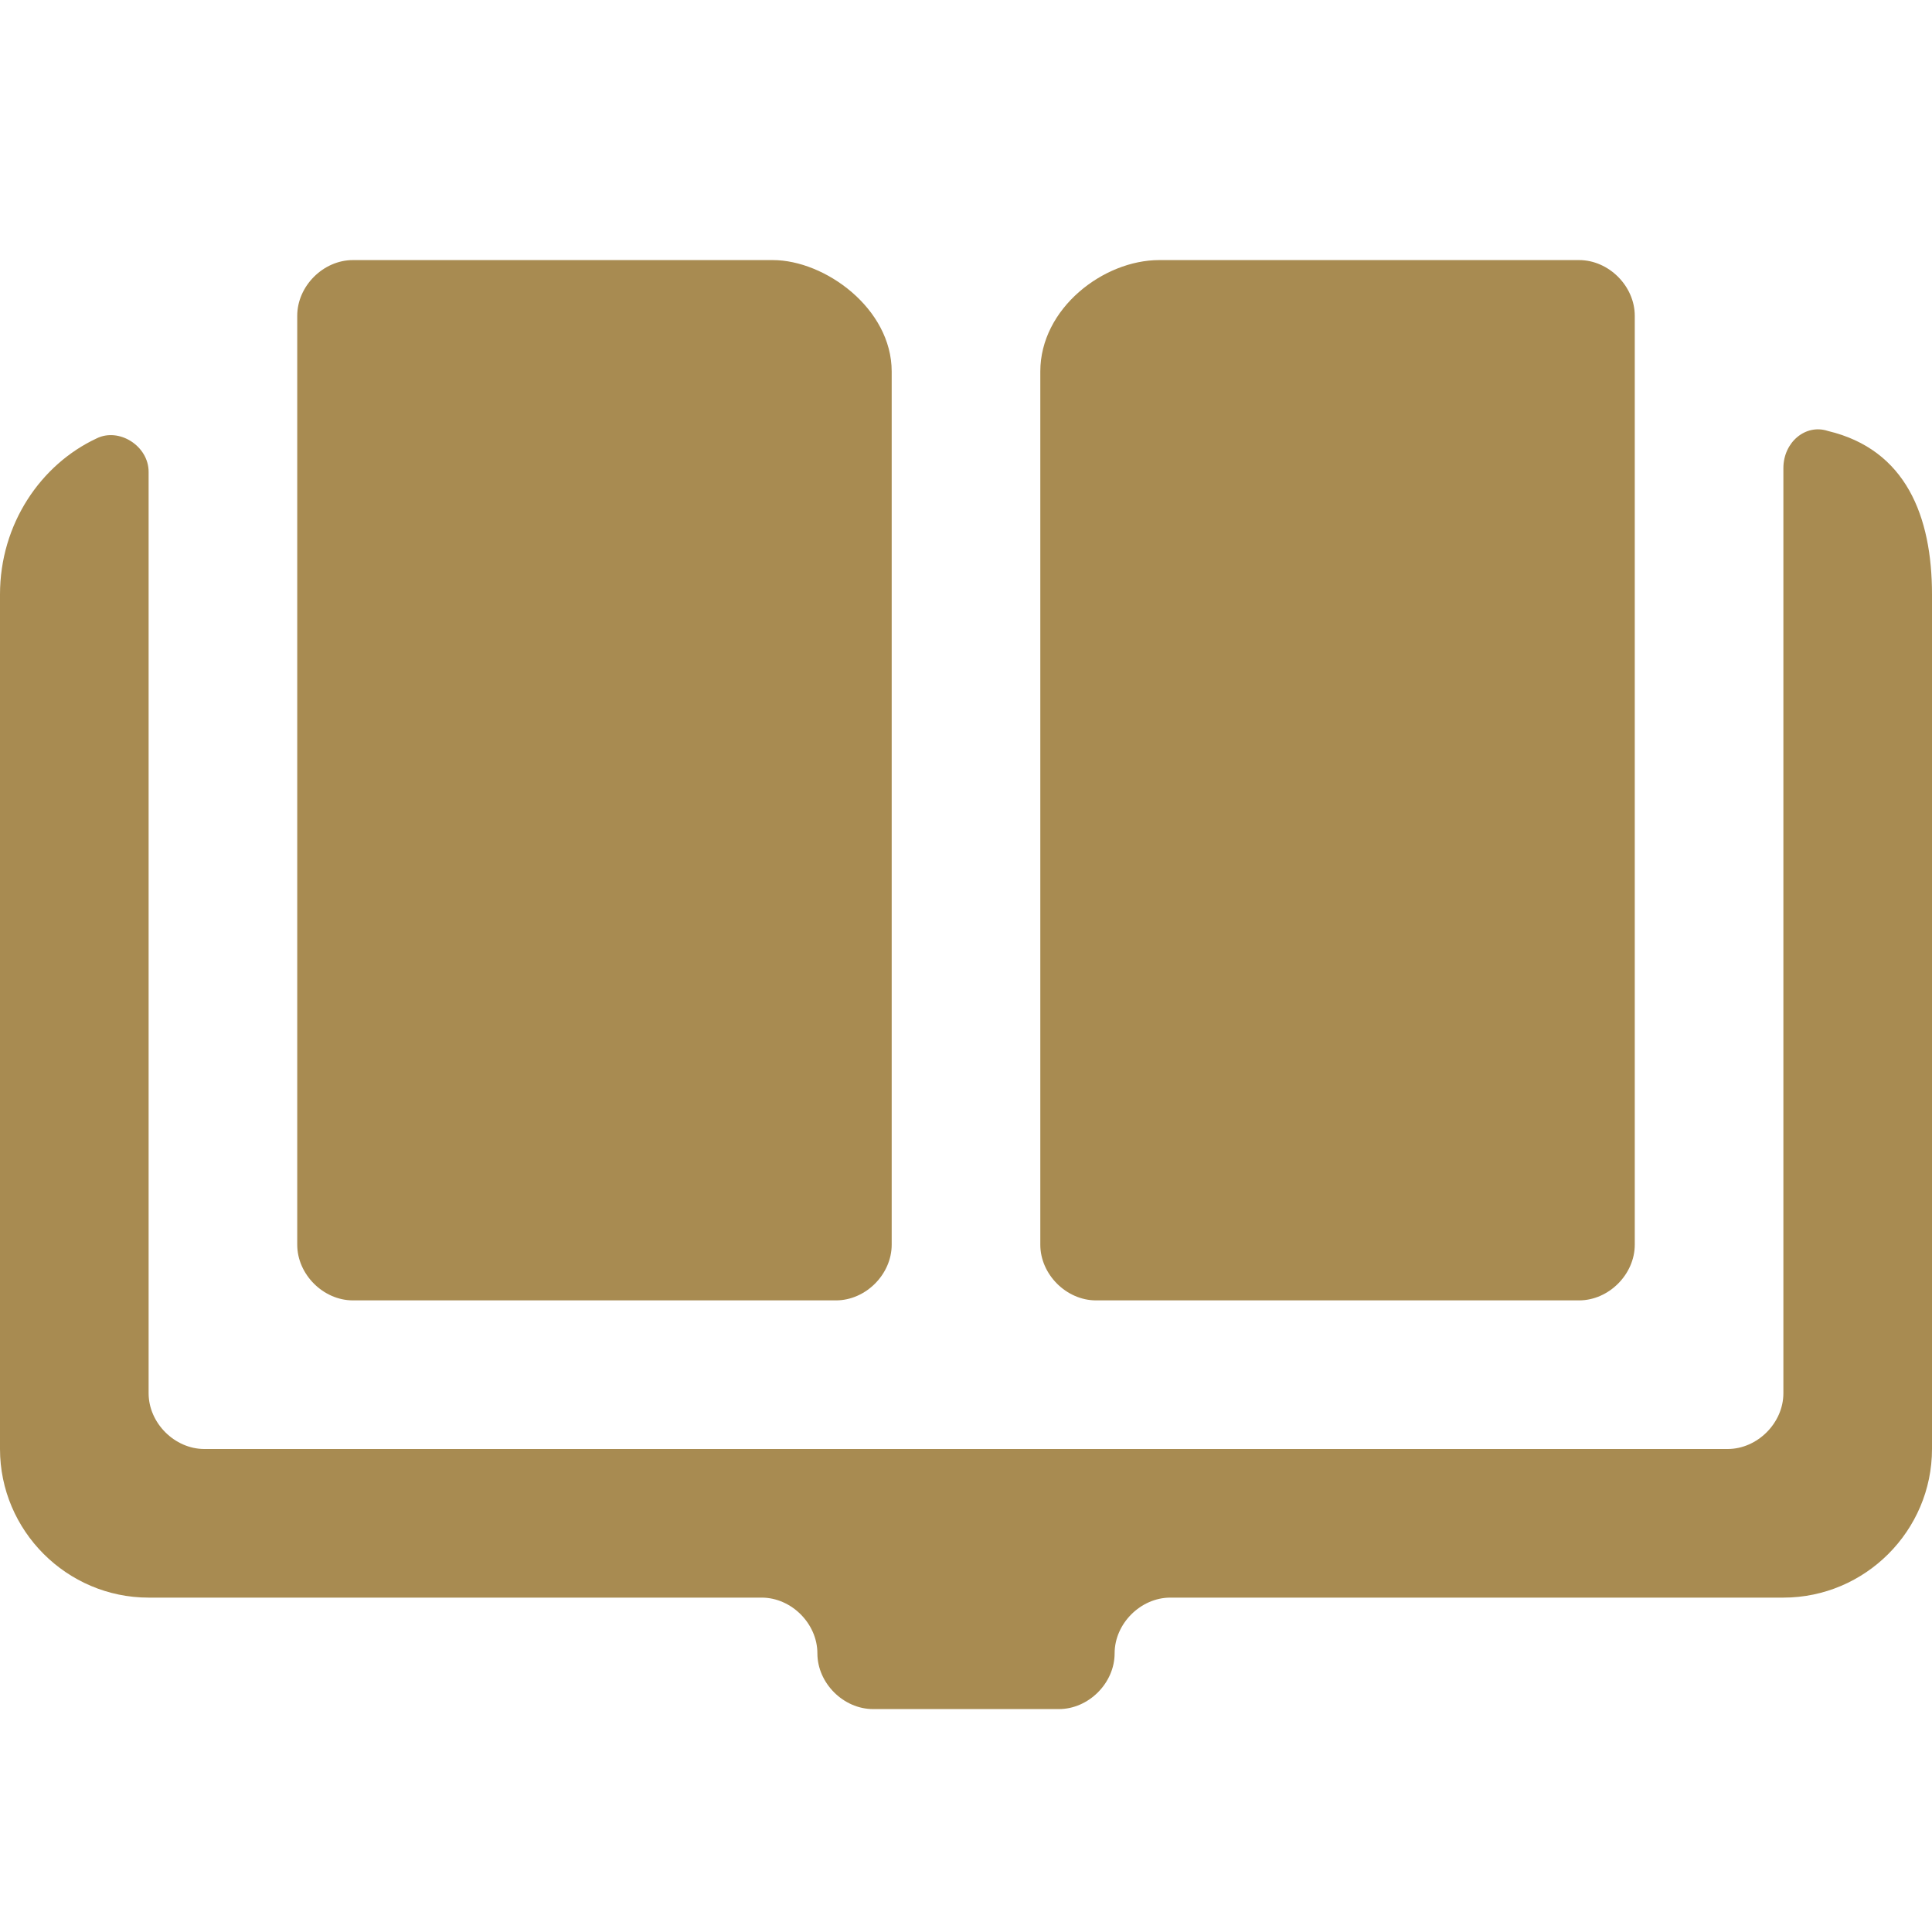 <!DOCTYPE svg PUBLIC "-//W3C//DTD SVG 1.1//EN" "http://www.w3.org/Graphics/SVG/1.1/DTD/svg11.dtd">
<!-- Uploaded to: SVG Repo, www.svgrepo.com, Transformed by: SVG Repo Mixer Tools -->
<svg fill="#A88B51" xmlns="http://www.w3.org/2000/svg" width="800px" height="800px" viewBox="0 0 52 52" enable-background="new 0 0 52 52" xml:space="preserve">
<g id="SVGRepo_bgCarrier" stroke-width="0"/>
<g id="SVGRepo_tracerCarrier" stroke-linecap="round" stroke-linejoin="round"/>
<g id="SVGRepo_iconCarrier"> <g> <path d="M9.5,35h13c0.8,0,1.5-0.7,1.5-1.5V10c0-1.7-1.8-3-3.2-3H9.5C8.7,7,8,7.7,8,8.5V32v1.5C8,34.3,8.7,35,9.5,35 z"/> <path d="M49.2,11.6c-0.6-0.2-1.2,0.3-1.2,1v24.9c0,0.8-0.7,1.5-1.5,1.5h-41C4.7,39,4,38.3,4,37.5V12.7 c0-0.7-0.8-1.2-1.4-0.9C1.1,12.5,0,14.1,0,16v23c0,2.2,1.8,4,4,4h16.5c0.8,0,1.5,0.7,1.5,1.5l0,0c0,0.8,0.7,1.5,1.5,1.5h5 c0.8,0,1.5-0.7,1.5-1.5l0,0c0-0.8,0.7-1.5,1.5-1.5H48c2.2,0,4-1.8,4-4V16C52,13.9,51.3,12.1,49.2,11.6z"/> <path d="M29.5,35h13c0.8,0,1.5-0.7,1.5-1.5V32V8.5C44,7.7,43.3,7,42.5,7H31.2C29.7,7,28,8.3,28,10v23.5 C28,34.3,28.7,35,29.5,35z"/> </g> </g>
</svg>